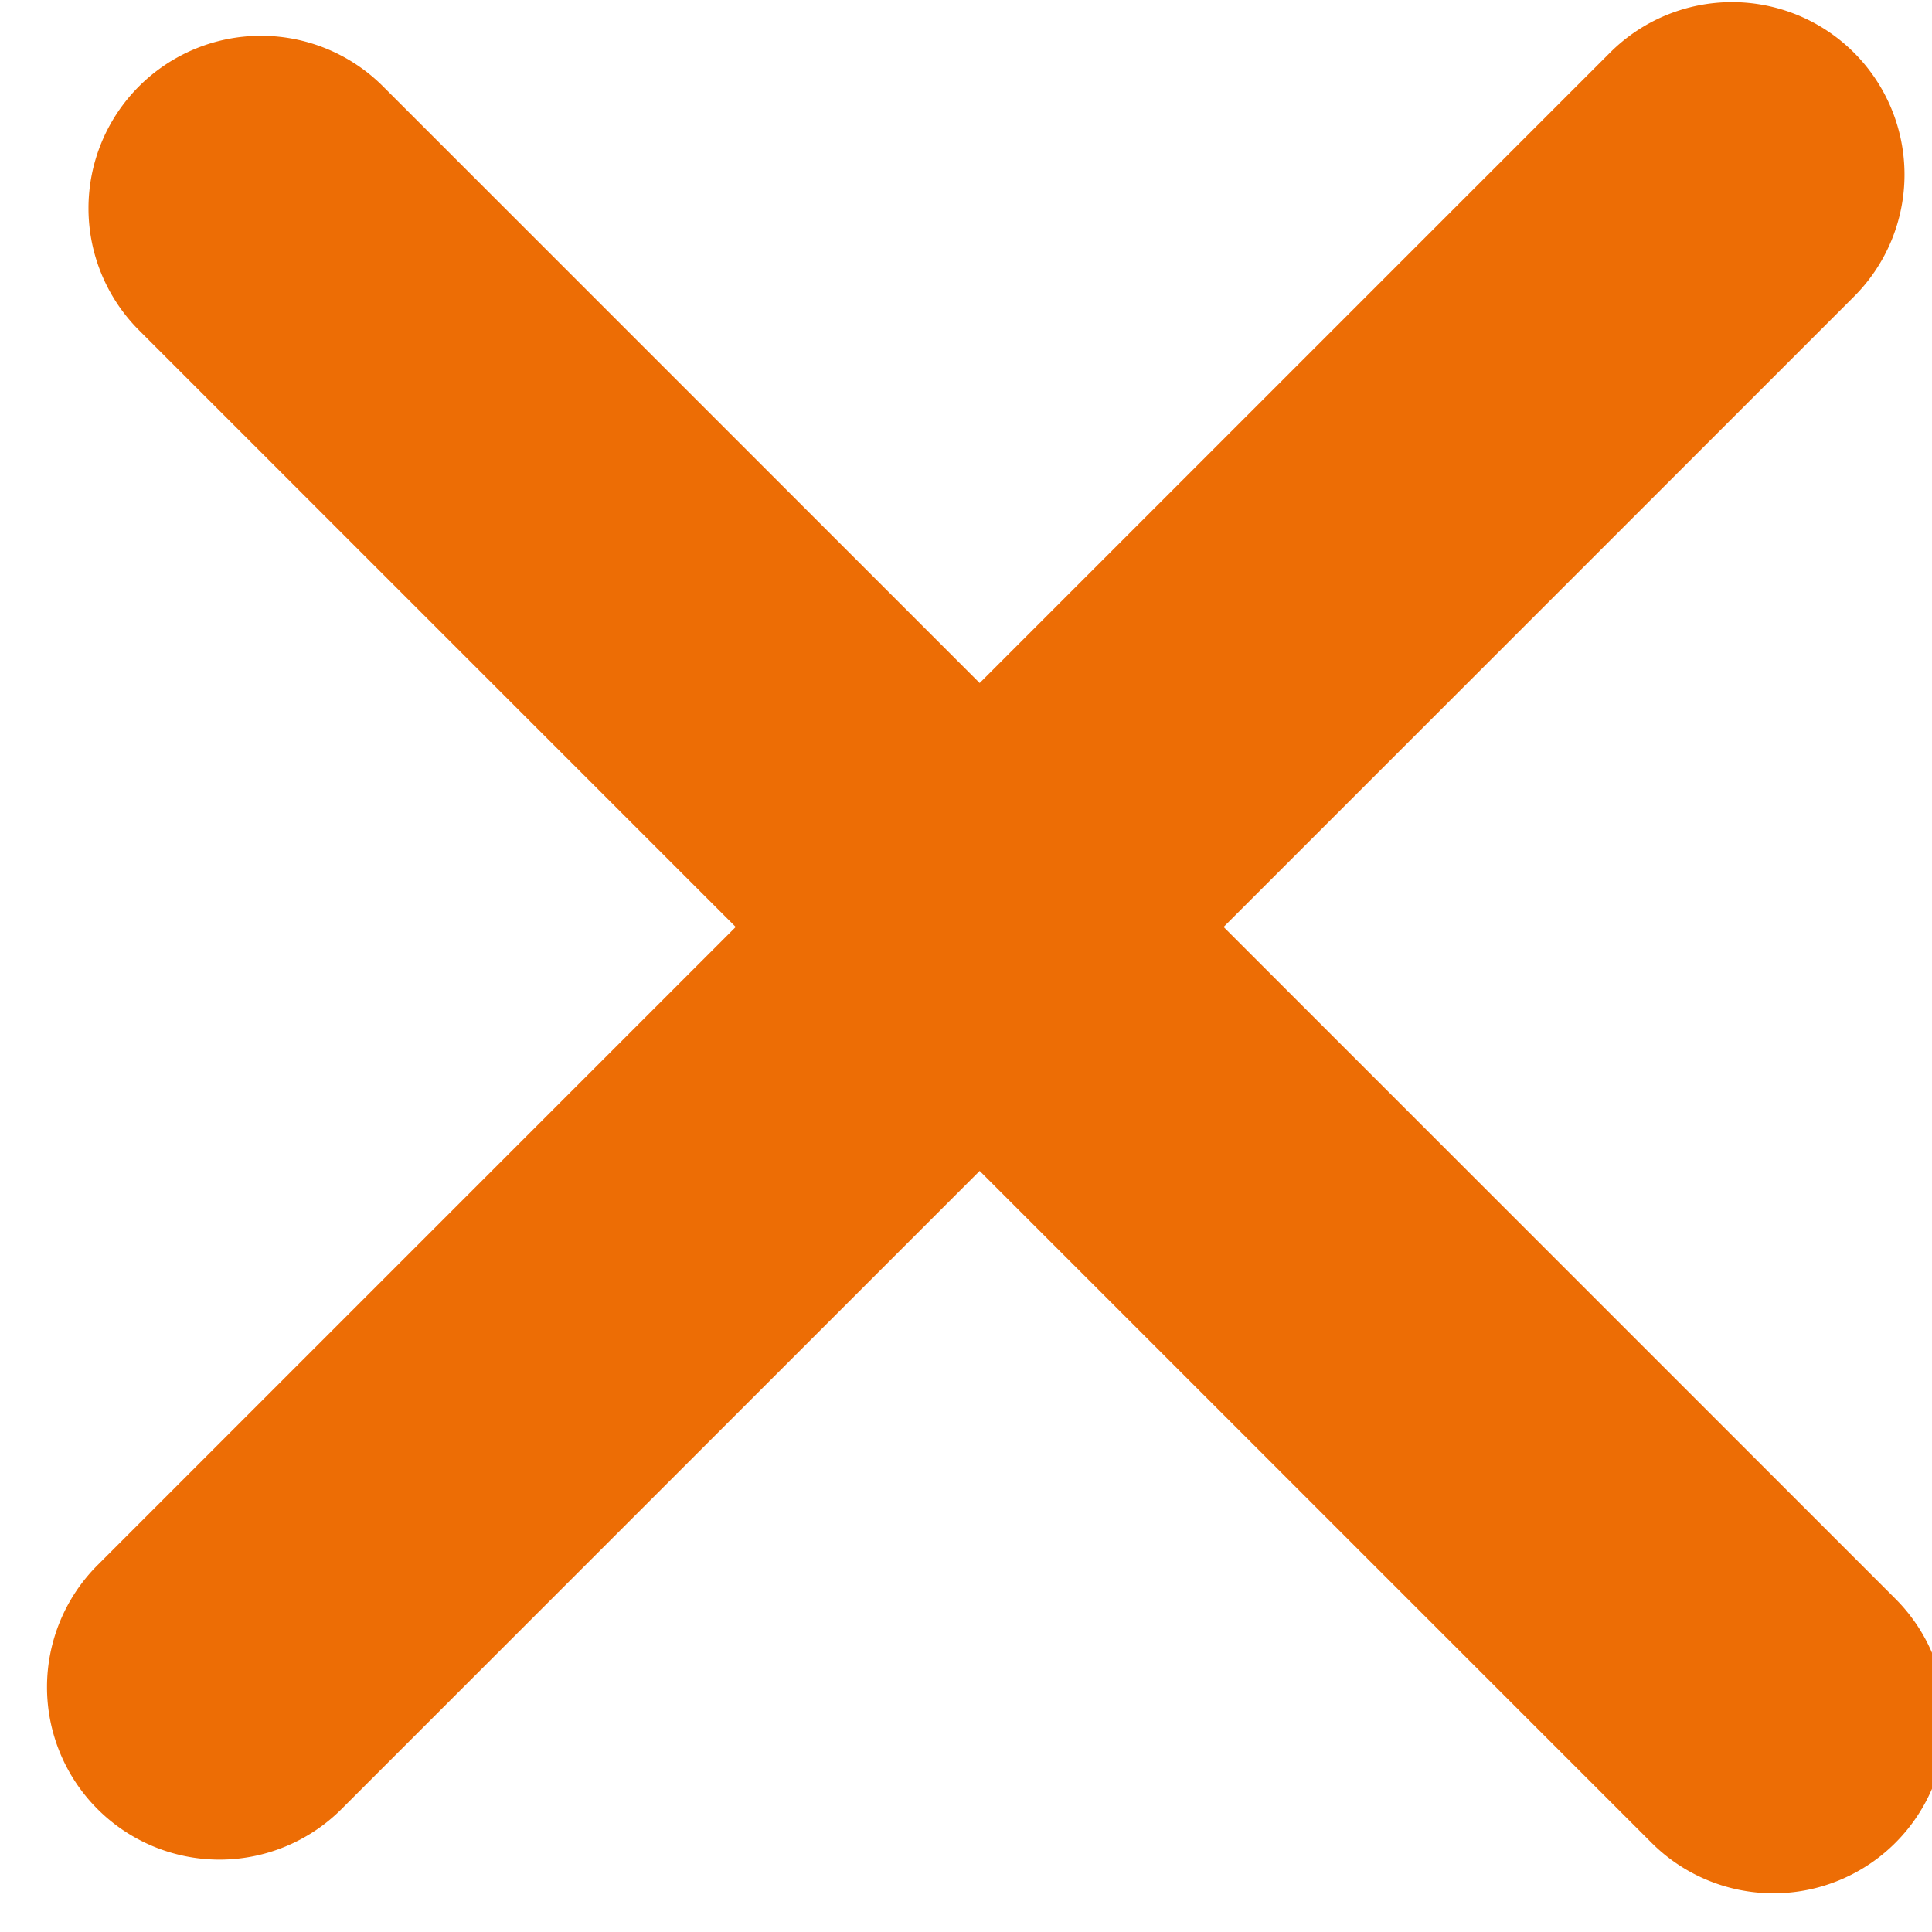 <svg xmlns="http://www.w3.org/2000/svg" width="28" height="28" viewBox="0 0 28 28"><g><g transform="rotate(-45 14 14)"><g><path fill="#ed6d05" d="M-3.54 13.74a2.5 2.5 0 0 1 2.5-2.5h31a2.5 2.5 0 0 1 0 5h-31a2.5 2.5 0 0 1-2.5-2.5z"/></g><g transform="rotate(90 14.5 14.5)"><path fill="#ed6d05" d="M32.51 14.46a2.5 2.5 0 0 1-2.5 2.5h-31a2.5 2.5 0 0 1 0-5h31a2.5 2.5 0 0 1 2.5 2.5z"/></g></g></g></svg>
